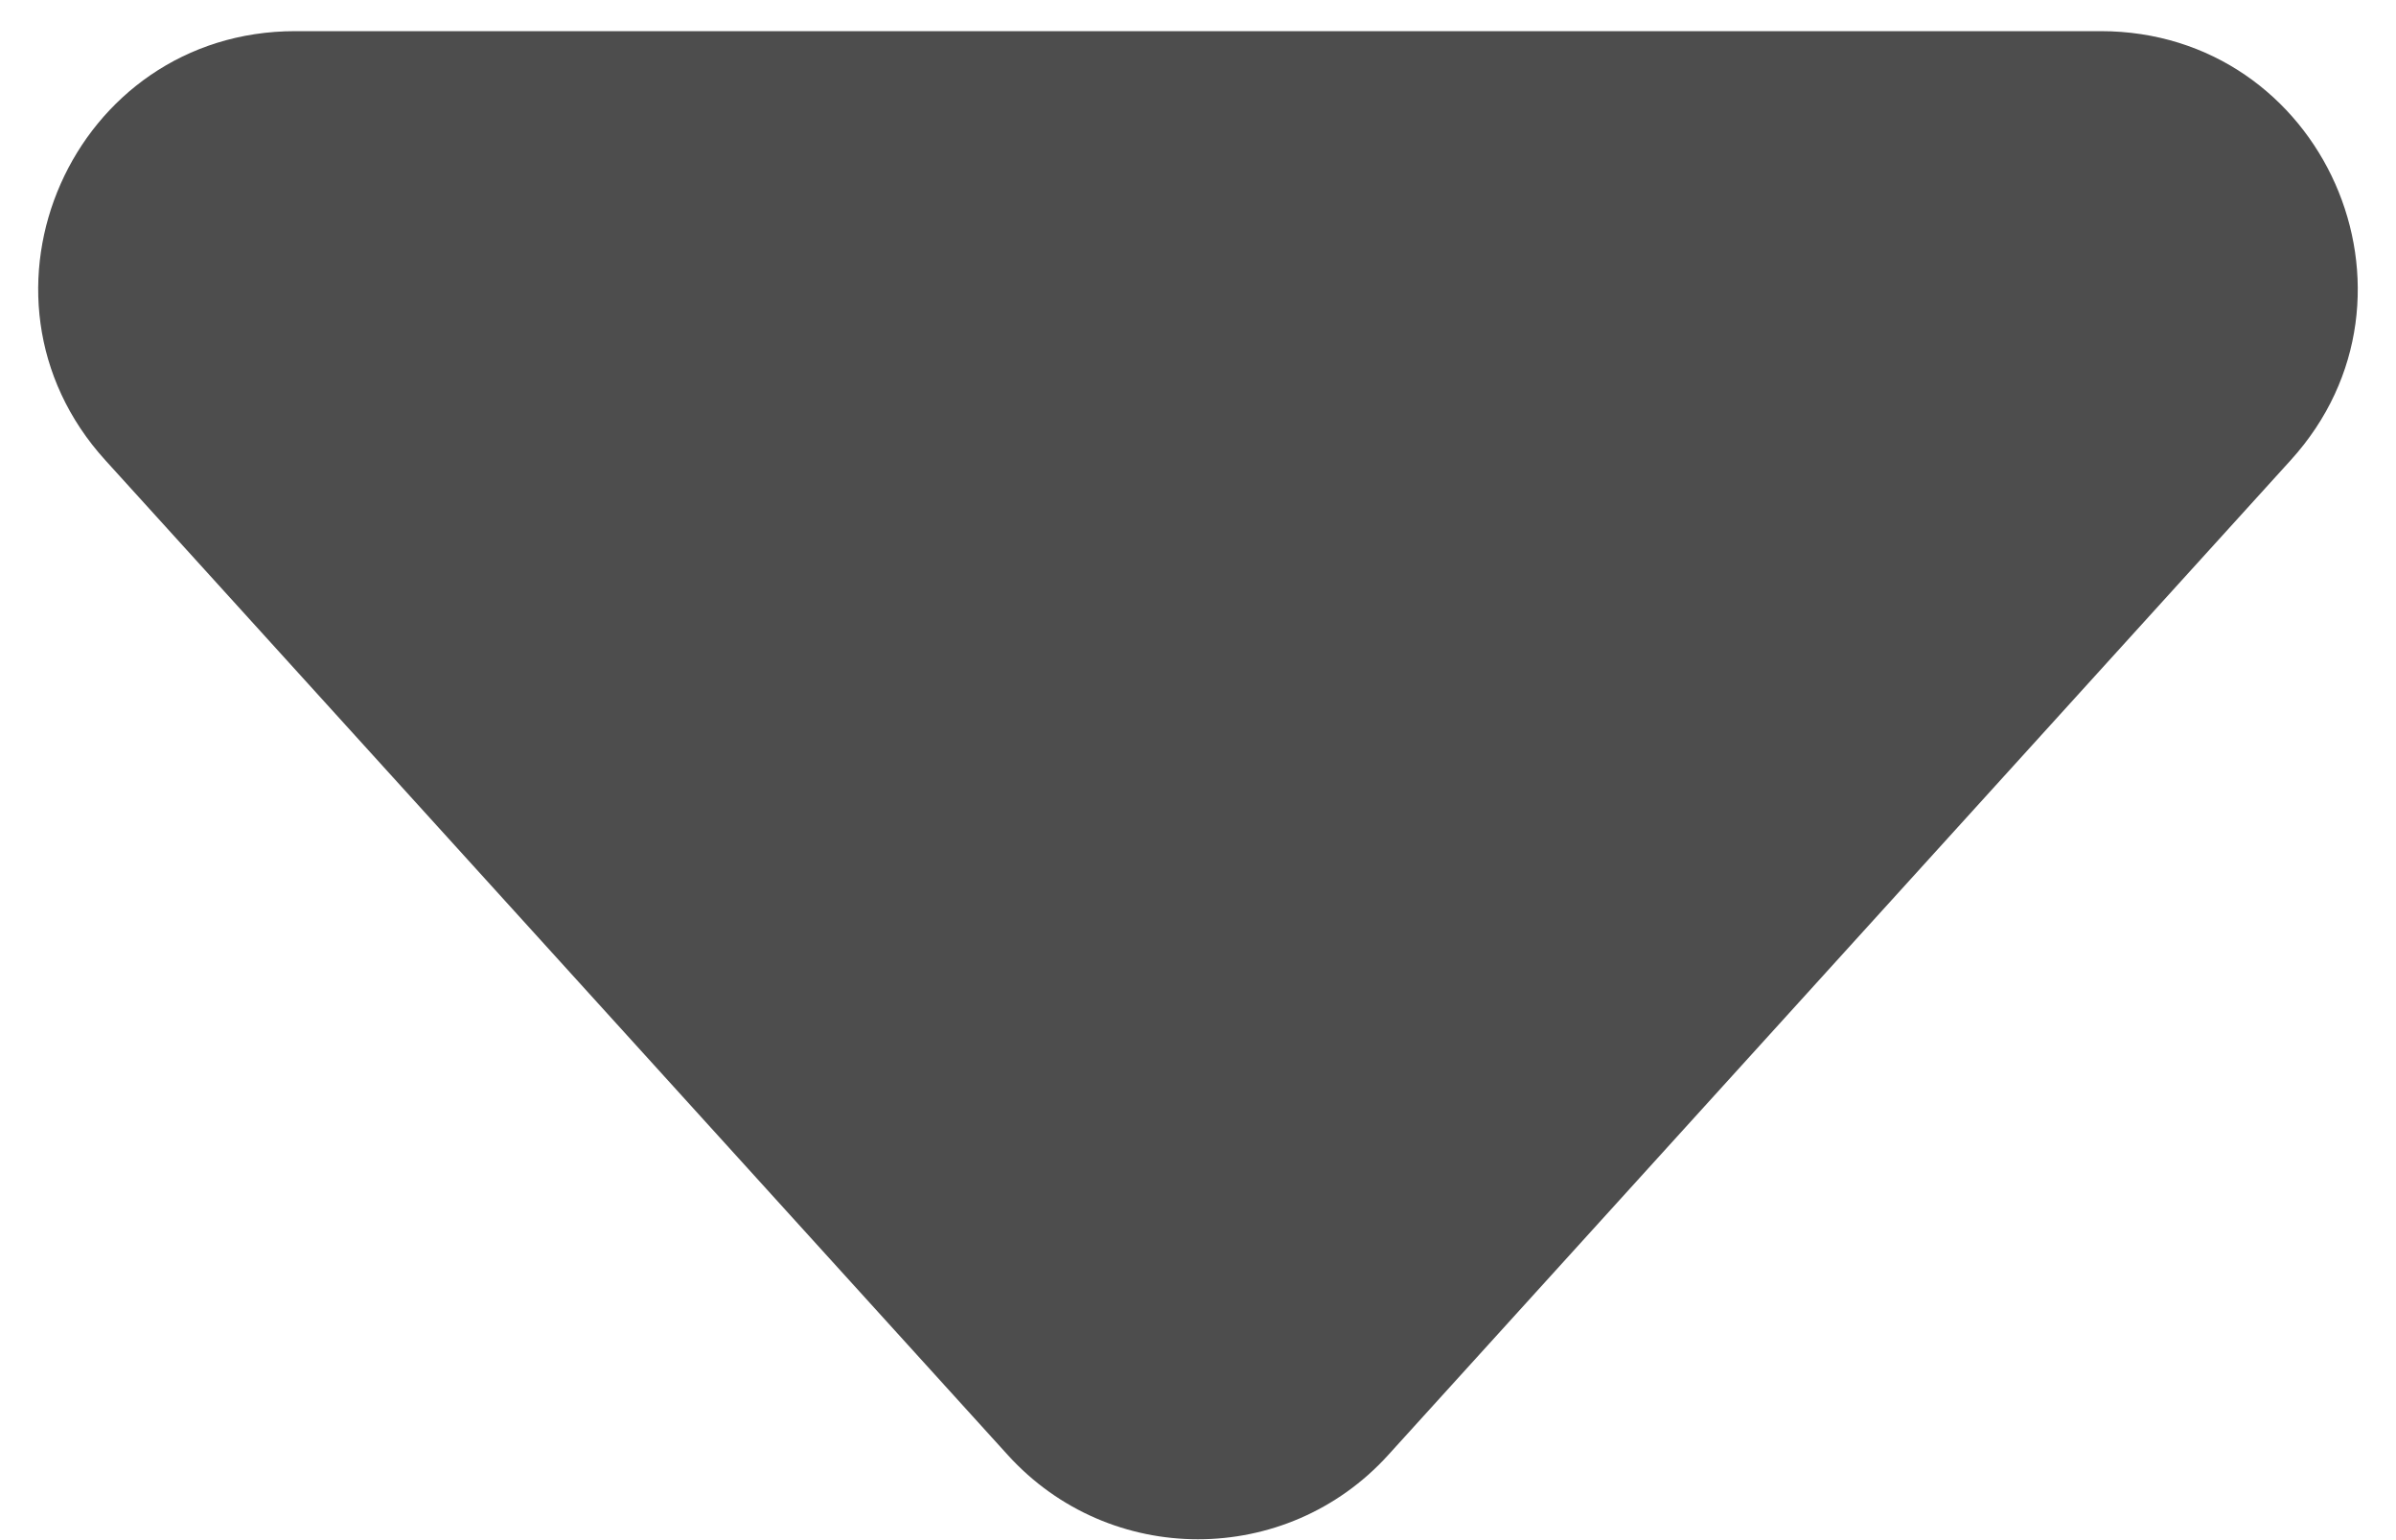 <svg width='14' height='9' viewBox='0 0 14 9' fill='none' xmlns='http://www.w3.org/2000/svg'><path d='M8.111 8.503C7.516 9.159 6.484 9.159 5.889 8.503L0.615 2.689C-0.259 1.726 0.424 0.182 1.726 0.182L12.274 0.182C13.575 0.182 14.259 1.726 13.385 2.689L8.111 8.503Z' fill='#4D4D4D'/></svg>